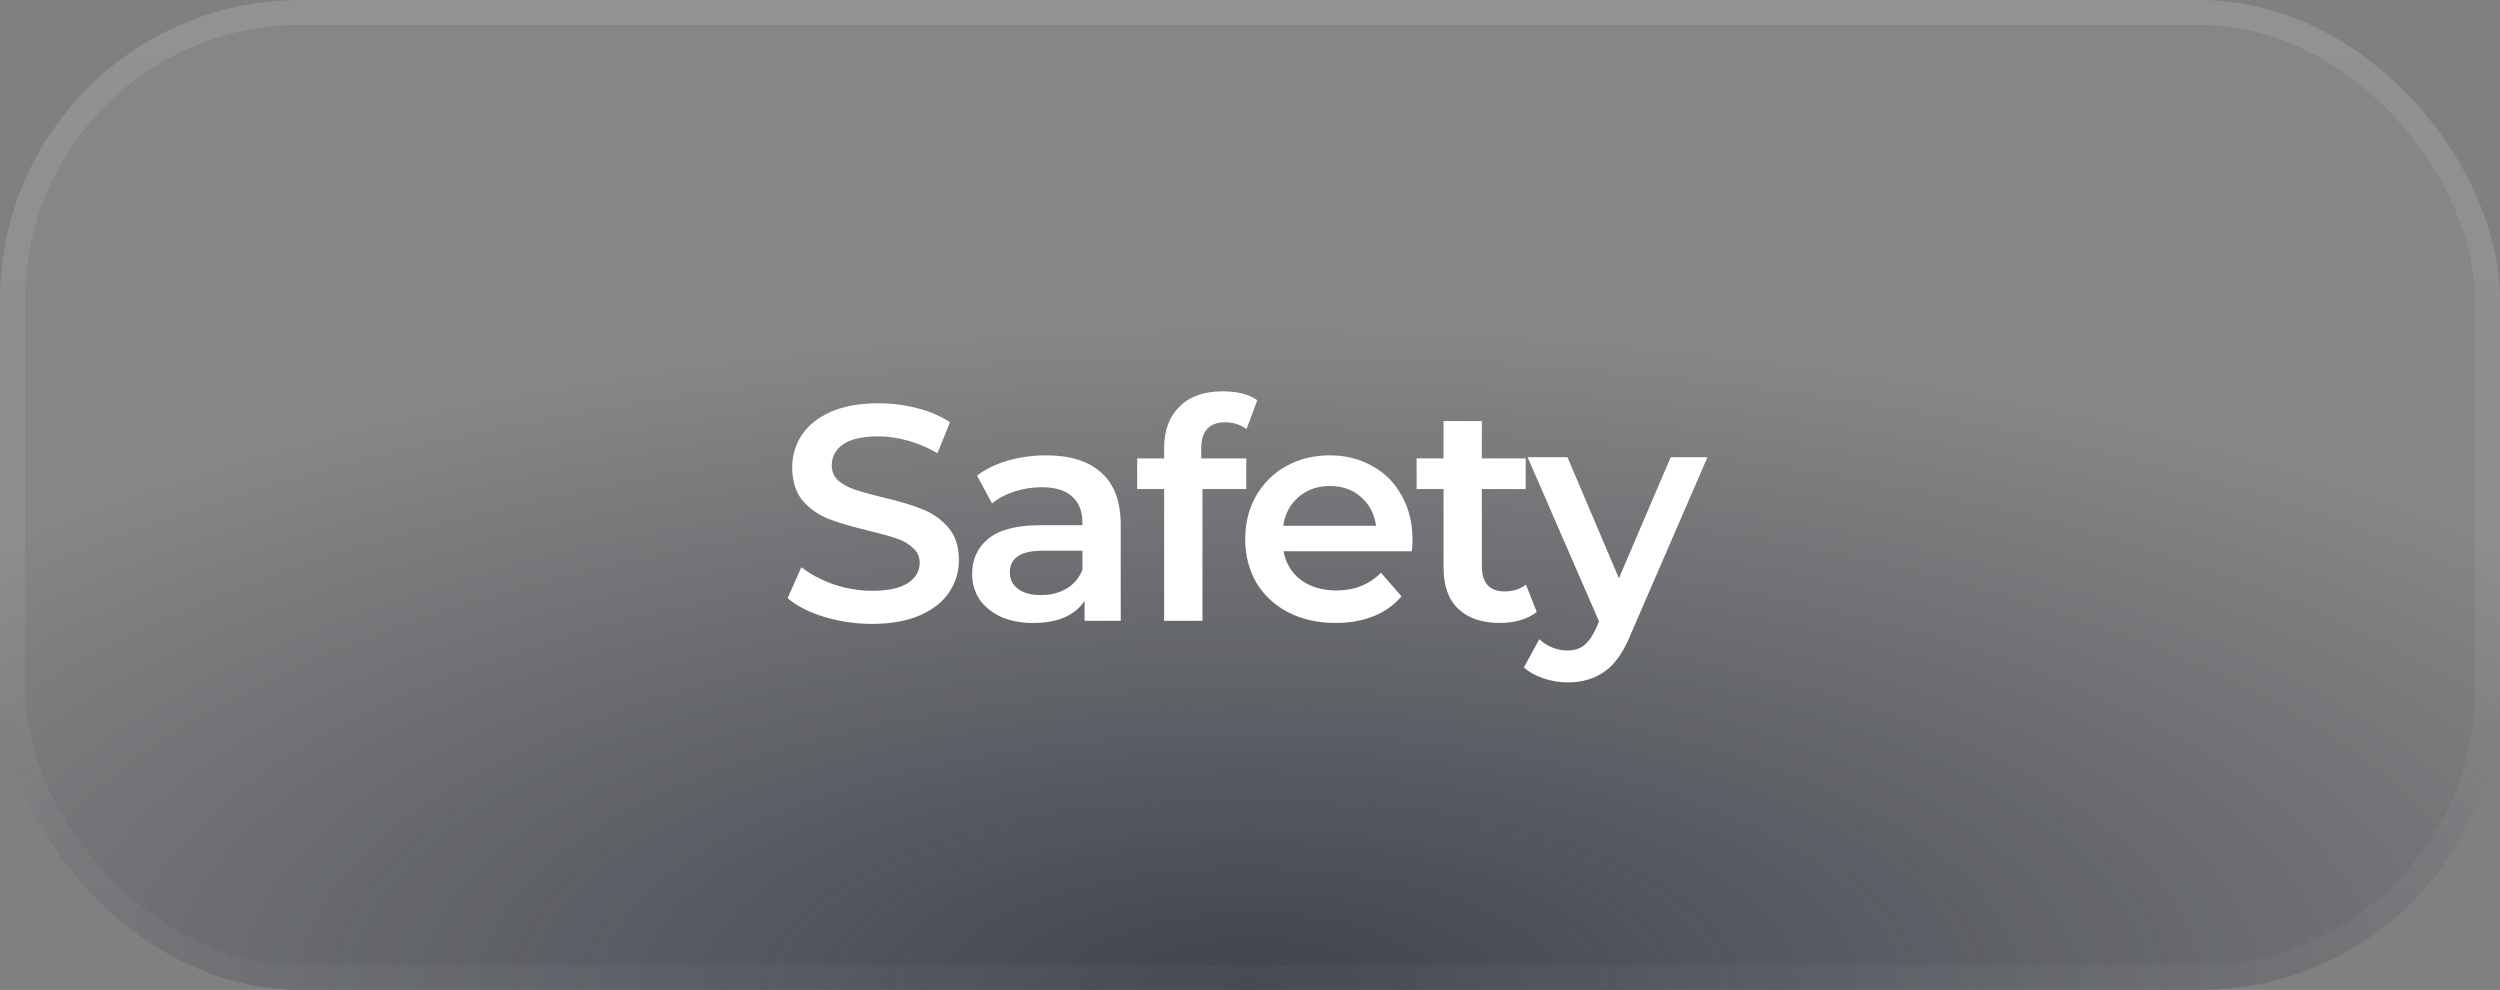 <svg width="149" height="59" viewBox="0 0 149 59" fill="none" xmlns="http://www.w3.org/2000/svg">
<rect x="0" y="0" width="149" height="59" fill="#808080" stroke="none"/>
<rect width="149" height="59" rx="17.88" fill="white" fill-opacity="0.05"/>
<rect width="149" height="59" rx="17.88" fill="url(#paint0_radial_38_360)" fill-opacity="0.7"/>
<rect x="0.745" y="0.745" width="147.51" height="57.51" rx="17.135" stroke="url(#paint1_linear_38_360)" stroke-opacity="0.1" stroke-width="1.49"/>
<path d="M51.982 37.183C50.996 37.183 50.04 37.043 49.115 36.763C48.202 36.483 47.478 36.111 46.942 35.649L47.764 33.804C48.287 34.218 48.926 34.559 49.681 34.827C50.448 35.083 51.215 35.21 51.982 35.21C52.932 35.21 53.638 35.058 54.1 34.754C54.575 34.45 54.813 34.048 54.813 33.549C54.813 33.184 54.679 32.885 54.411 32.654C54.155 32.41 53.827 32.222 53.425 32.088C53.023 31.954 52.475 31.802 51.781 31.631C50.807 31.4 50.016 31.169 49.407 30.937C48.811 30.706 48.294 30.347 47.855 29.86C47.429 29.361 47.216 28.691 47.216 27.851C47.216 27.145 47.405 26.506 47.782 25.934C48.172 25.35 48.75 24.887 49.517 24.546C50.296 24.205 51.246 24.035 52.366 24.035C53.145 24.035 53.912 24.132 54.666 24.327C55.421 24.522 56.073 24.802 56.62 25.167L55.872 27.011C55.312 26.683 54.727 26.433 54.119 26.263C53.51 26.092 52.92 26.007 52.347 26.007C51.41 26.007 50.71 26.165 50.247 26.482C49.797 26.798 49.572 27.218 49.572 27.742C49.572 28.107 49.7 28.405 49.955 28.637C50.223 28.868 50.558 29.05 50.96 29.184C51.361 29.318 51.909 29.47 52.603 29.641C53.553 29.86 54.332 30.091 54.94 30.335C55.549 30.566 56.066 30.925 56.493 31.412C56.931 31.899 57.15 32.556 57.15 33.384C57.15 34.09 56.955 34.73 56.566 35.302C56.188 35.874 55.61 36.33 54.831 36.671C54.052 37.012 53.102 37.183 51.982 37.183ZM62.358 27.139C63.794 27.139 64.89 27.486 65.645 28.18C66.412 28.862 66.795 29.896 66.795 31.284V37H64.641V35.813C64.361 36.239 63.959 36.568 63.435 36.799C62.924 37.018 62.303 37.128 61.573 37.128C60.842 37.128 60.203 37.006 59.655 36.763C59.107 36.507 58.681 36.16 58.377 35.722C58.085 35.271 57.939 34.766 57.939 34.206C57.939 33.33 58.261 32.63 58.907 32.106C59.564 31.57 60.593 31.303 61.993 31.303H64.513V31.157C64.513 30.475 64.306 29.951 63.892 29.586C63.49 29.221 62.887 29.038 62.084 29.038C61.536 29.038 60.994 29.123 60.459 29.294C59.935 29.464 59.491 29.702 59.126 30.006L58.231 28.344C58.742 27.955 59.357 27.657 60.075 27.45C60.794 27.243 61.554 27.139 62.358 27.139ZM62.047 35.466C62.62 35.466 63.125 35.338 63.563 35.083C64.013 34.815 64.33 34.437 64.513 33.95V32.818H62.157C60.842 32.818 60.185 33.25 60.185 34.115C60.185 34.529 60.349 34.857 60.678 35.101C61.007 35.344 61.463 35.466 62.047 35.466ZM73.035 25.167C72.073 25.167 71.593 25.69 71.593 26.737V27.322H74.277V29.148H71.666V37H69.383V29.148H67.776V27.322H69.383V26.701C69.383 25.654 69.687 24.832 70.296 24.236C70.905 23.627 71.763 23.323 72.871 23.323C73.747 23.323 74.435 23.499 74.934 23.852L74.295 25.569C73.906 25.301 73.486 25.167 73.035 25.167ZM84.186 32.179C84.186 32.337 84.173 32.563 84.149 32.855H76.498C76.632 33.573 76.978 34.145 77.538 34.571C78.111 34.985 78.817 35.192 79.657 35.192C80.728 35.192 81.611 34.839 82.305 34.133L83.528 35.539C83.09 36.063 82.536 36.458 81.866 36.726C81.197 36.994 80.442 37.128 79.602 37.128C78.531 37.128 77.587 36.915 76.772 36.489C75.956 36.063 75.323 35.472 74.872 34.717C74.434 33.95 74.215 33.086 74.215 32.124C74.215 31.175 74.428 30.323 74.854 29.568C75.292 28.801 75.895 28.204 76.662 27.778C77.429 27.352 78.293 27.139 79.255 27.139C80.205 27.139 81.051 27.352 81.793 27.778C82.548 28.192 83.132 28.783 83.546 29.55C83.972 30.304 84.186 31.181 84.186 32.179ZM79.255 28.965C78.525 28.965 77.904 29.184 77.392 29.623C76.893 30.049 76.589 30.621 76.479 31.339H82.012C81.915 30.633 81.617 30.061 81.118 29.623C80.618 29.184 79.998 28.965 79.255 28.965ZM91.588 36.47C91.32 36.69 90.991 36.854 90.602 36.964C90.224 37.073 89.822 37.128 89.396 37.128C88.325 37.128 87.497 36.848 86.913 36.288C86.329 35.728 86.036 34.912 86.036 33.841V29.148H84.429V27.322H86.036V25.094H88.319V27.322H90.93V29.148H88.319V33.786C88.319 34.261 88.435 34.626 88.666 34.882C88.897 35.125 89.232 35.247 89.67 35.247C90.181 35.247 90.608 35.113 90.948 34.845L91.588 36.47ZM101.765 27.249L97.2 37.785C96.774 38.844 96.257 39.587 95.648 40.013C95.039 40.451 94.303 40.67 93.438 40.67C92.951 40.67 92.471 40.591 91.996 40.433C91.521 40.275 91.131 40.056 90.827 39.776L91.74 38.096C91.959 38.303 92.215 38.467 92.507 38.589C92.811 38.71 93.116 38.771 93.42 38.771C93.822 38.771 94.15 38.668 94.406 38.461C94.674 38.254 94.918 37.907 95.137 37.42L95.301 37.036L91.046 27.249H93.42L96.488 34.462L99.574 27.249H101.765Z" fill="white"/>
<defs>
<radialGradient id="paint0_radial_38_360" cx="0" cy="0" r="1" gradientUnits="userSpaceOnUse" gradientTransform="translate(74.5 59) scale(99.031 39.213)">
<stop stop-color="#202735"/>
<stop offset="1" stop-color="#202735" stop-opacity="0"/>
</radialGradient>
<linearGradient id="paint1_linear_38_360" x1="74.5" y1="0" x2="74.5" y2="59" gradientUnits="userSpaceOnUse">
<stop stop-color="white"/>
<stop offset="1" stop-color="white" stop-opacity="0.3"/>
</linearGradient>
</defs>
</svg>

